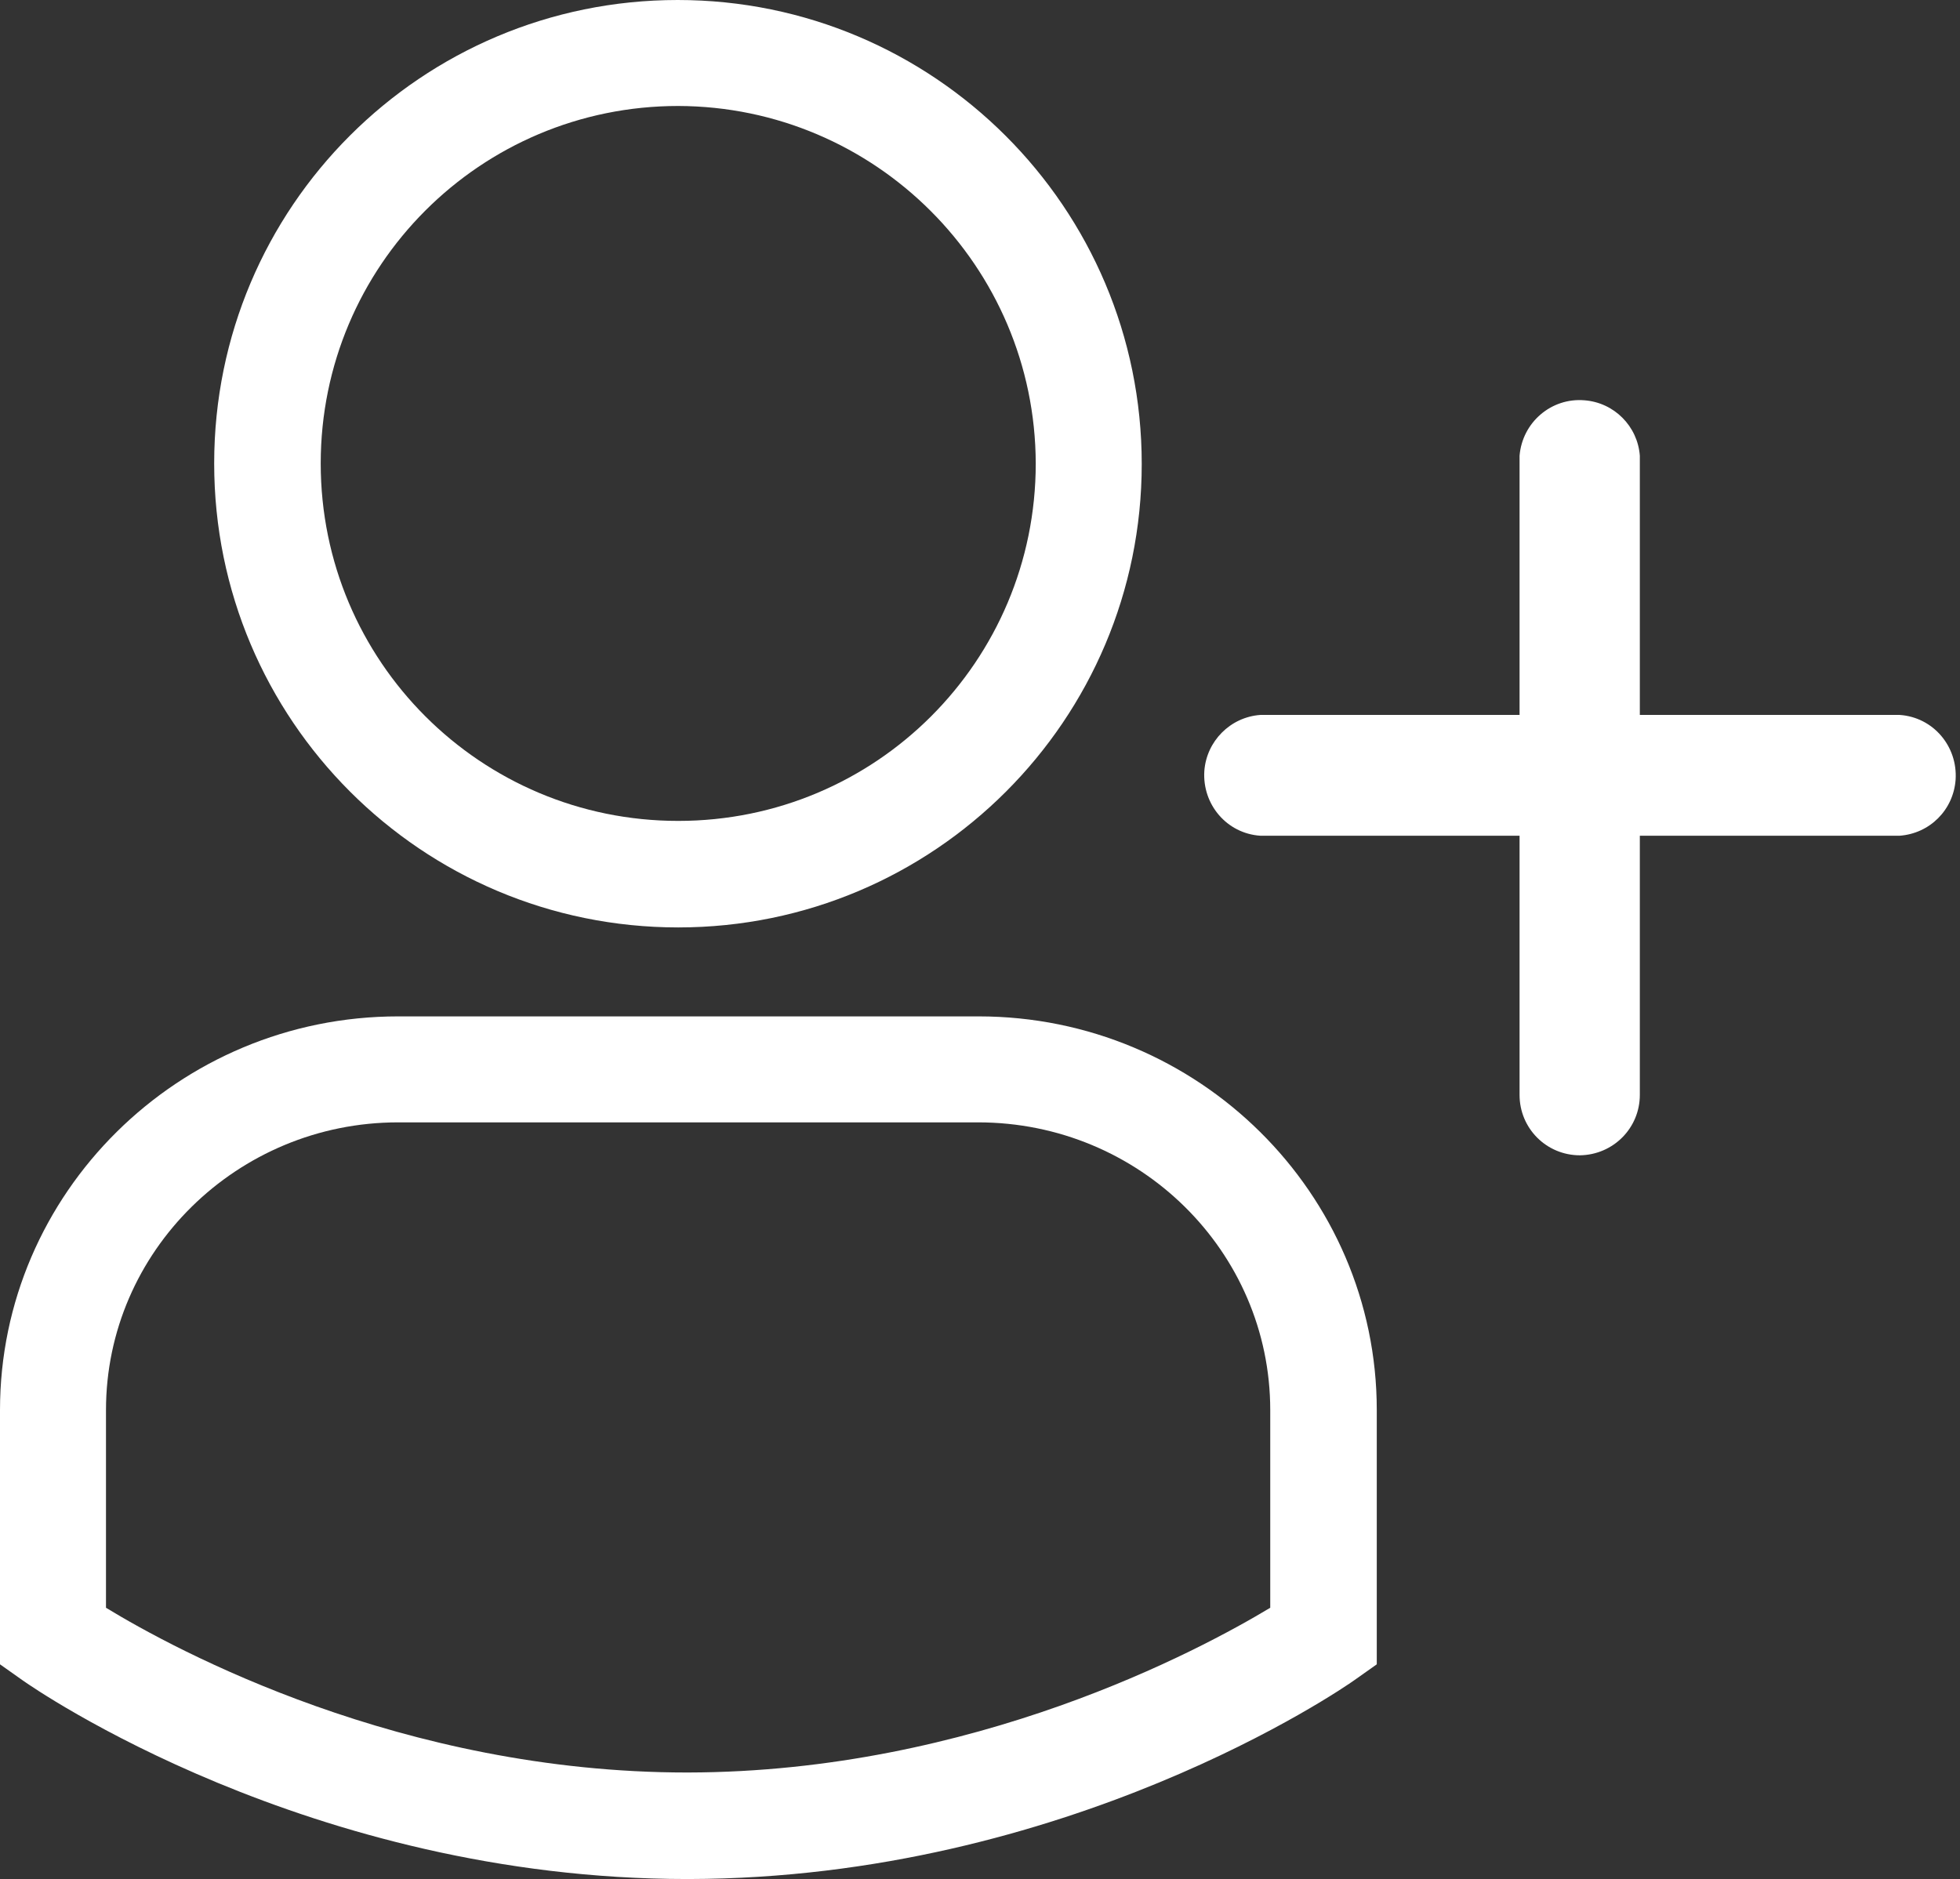 <?xml version="1.0" encoding="utf-8"?>
<!-- Generator: Adobe Illustrator 25.4.1, SVG Export Plug-In . SVG Version: 6.00 Build 0)  -->
<svg version="1.1" id="Ebene_1" xmlns="http://www.w3.org/2000/svg" xmlns:xlink="http://www.w3.org/1999/xlink" x="0px" y="0px"
	 viewBox="0 0 356.9 342.2" style="enable-background:new 0 0 356.9 342.2;" xml:space="preserve">
<rect x="0" y="0" width="356.9" height="342.2" fill="#333333" stroke="none"/>
<style type="text/css">
	.st0{fill:#FFFFFF;}
</style>
<g>
	<path class="st0" d="M123.5,168.9c-46.7,0-84.5-37.8-84.5-84.5S76.8,0,123.4,0s84.5,37.8,84.5,84.5c0,0,0,0,0,0
		C207.9,131.1,170.1,168.9,123.5,168.9z M123.5,19.3c-36,0-65.1,29.1-65.1,65.1c0,36,29.1,65.1,65.1,65.1s65.1-29.1,65.1-65.1
		c0,0,0,0,0,0C188.5,48.5,159.4,19.4,123.5,19.3z"/>
	<path class="st0" d="M287.7,210.4c-6.1,0-11-4.9-11-11V83c0.5-6.1,5.8-10.6,11.8-10.1c5.4,0.4,9.7,4.7,10.1,10.1v116.4
		C298.6,205.4,293.8,210.3,287.7,210.4z"/>
	<path class="st0" d="M345.9,152.2H229.5c-6.1-0.4-10.6-5.7-10.2-11.8c0.4-5.4,4.7-9.8,10.2-10.2h116.4c6.1,0.4,10.6,5.7,10.2,11.8
		C355.7,147.5,351.4,151.8,345.9,152.2z"/>
	<path class="st0" d="M125.1,342.2c-68.8,0-118.9-34.7-121-36.2L0,303.1v-46.3c0-39.5,32.5-71.7,72.5-71.7h105.7
		c40,0,72.5,32.2,72.5,71.7v46.3l-4.1,2.9c-2.1,1.5-52.3,36.1-121.2,36.2H125.1z M19.3,292.8c12.8,7.8,53.9,30,105.8,30h0.2
		c52-0.1,93.2-22.3,106-30v-36c0-28.9-23.8-52.4-53.2-52.4H72.5c-29.3,0-53.2,23.5-53.2,52.4V292.8z"/>
</g>
</svg>
